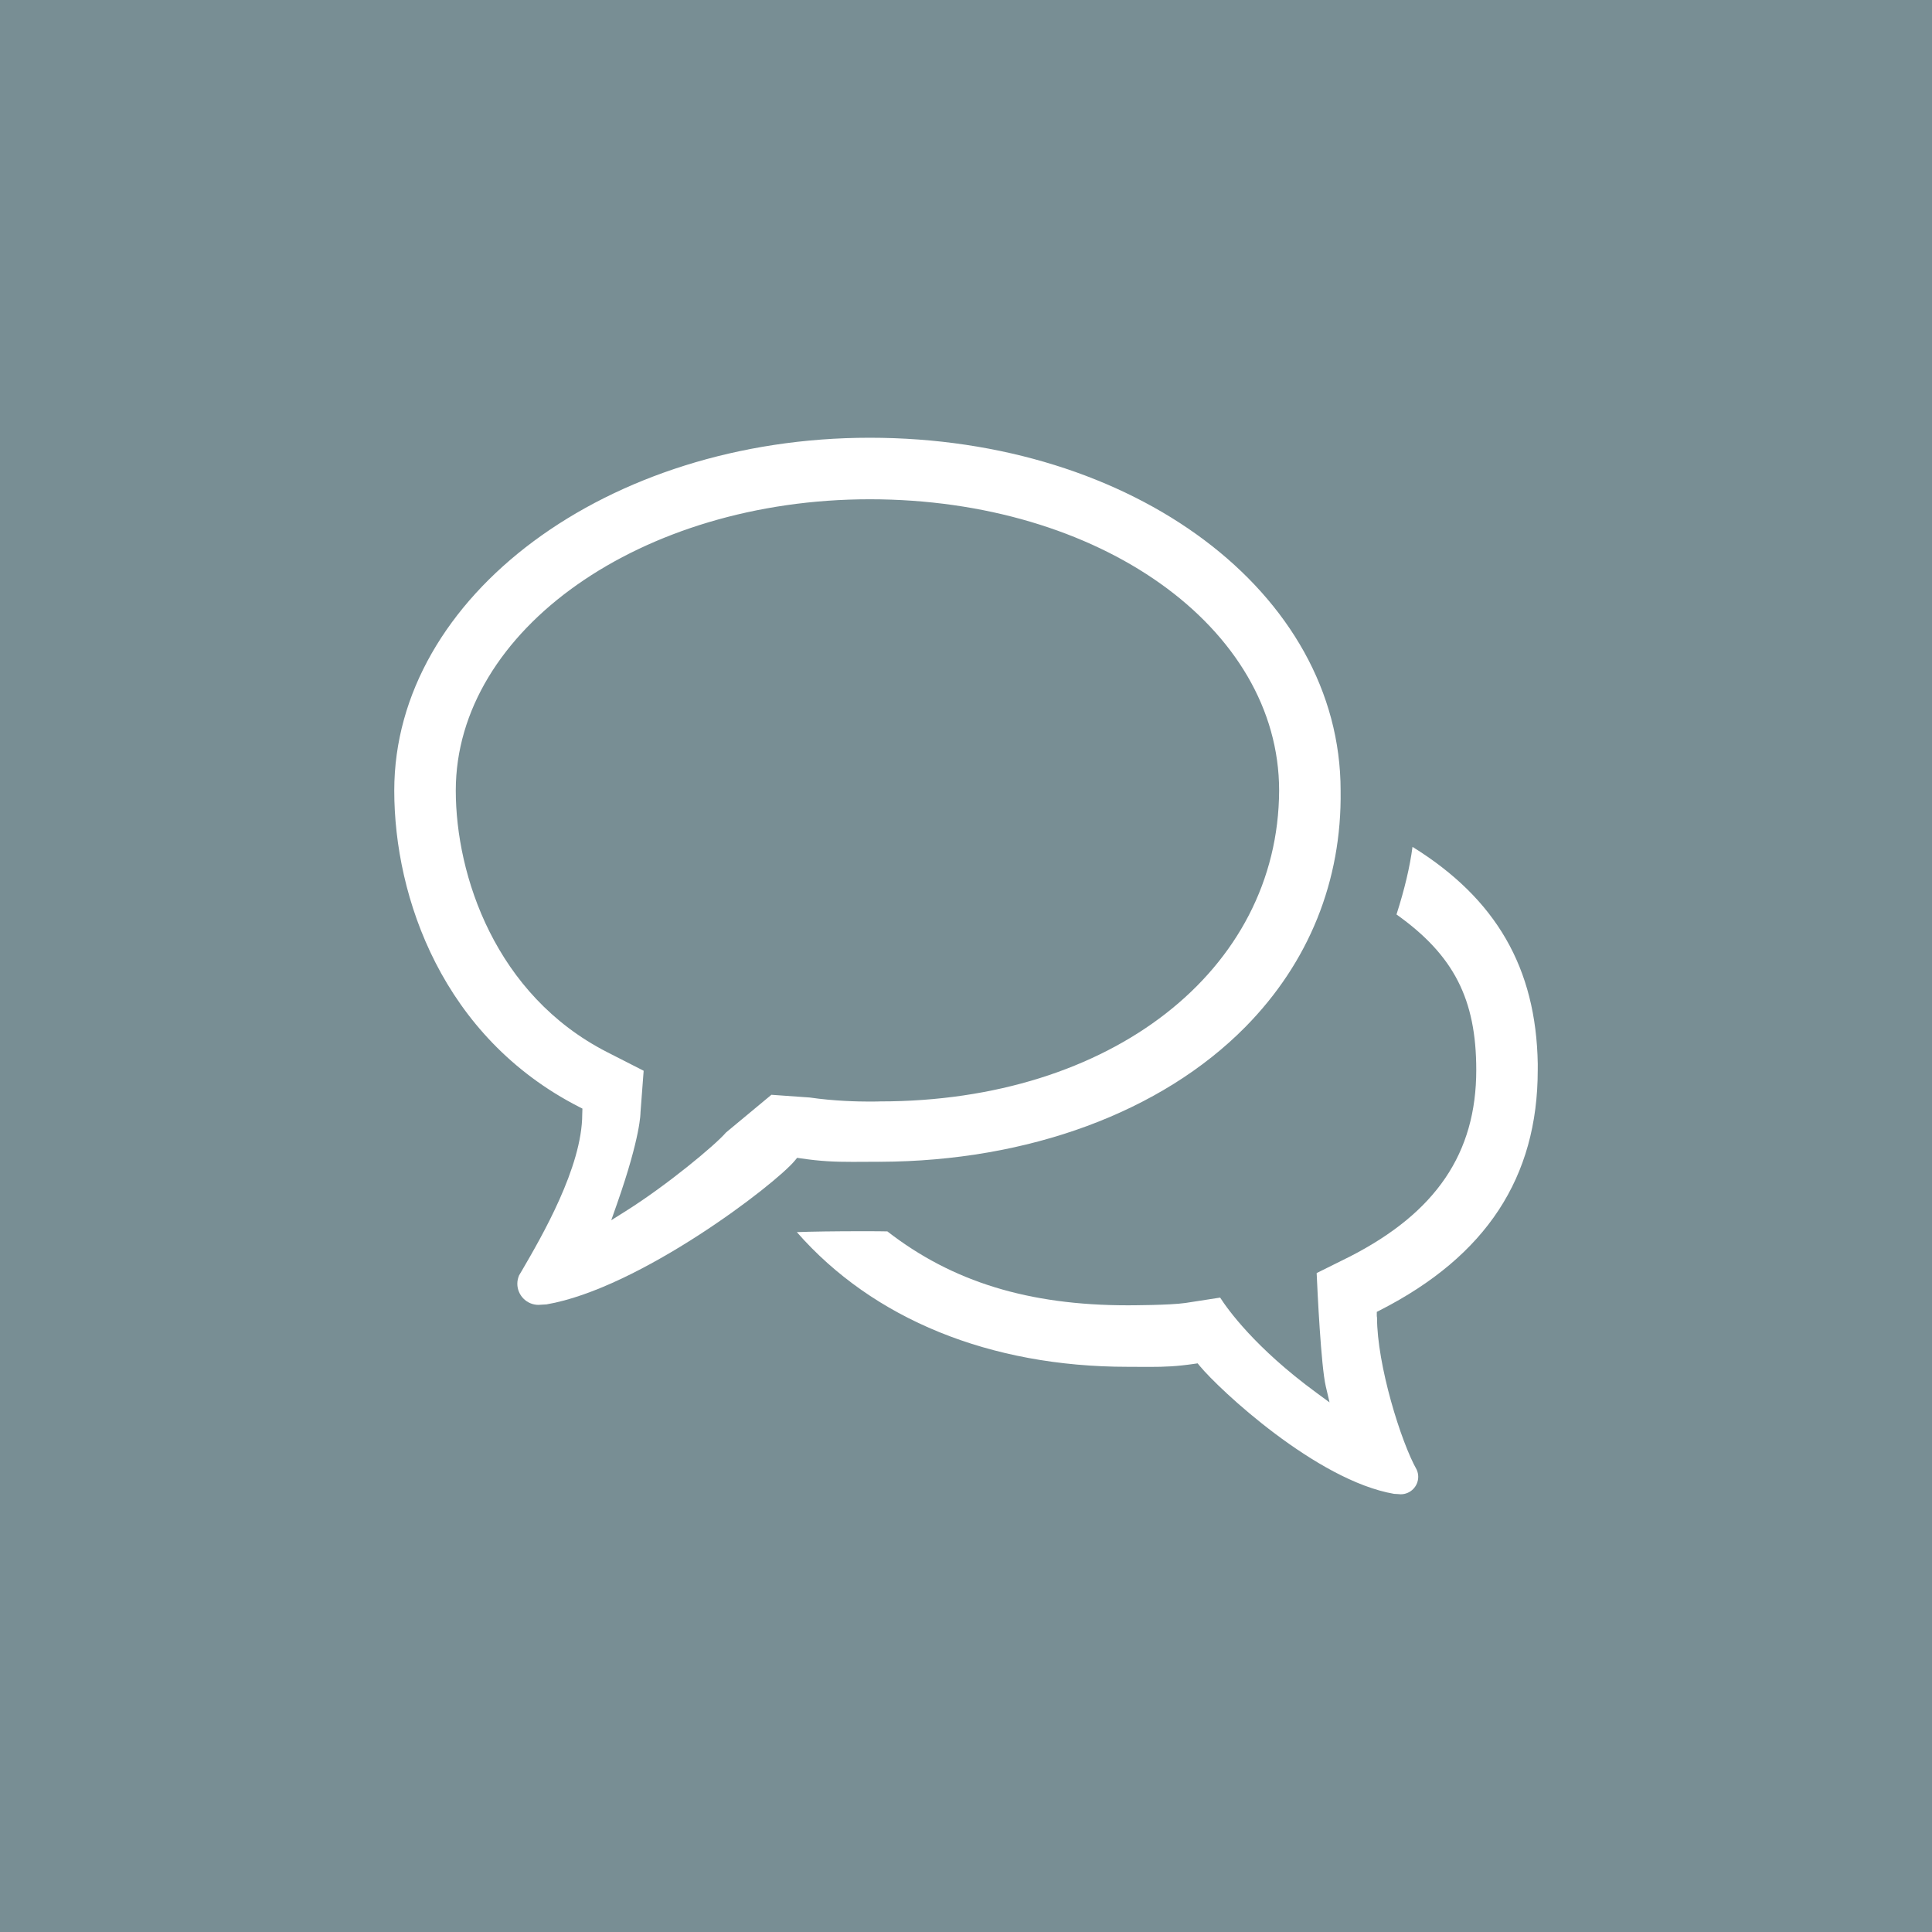 <?xml version="1.0" encoding="UTF-8"?> <svg xmlns="http://www.w3.org/2000/svg" xmlns:xlink="http://www.w3.org/1999/xlink" version="1.1" id="Ebene_1" x="0px" y="0px" width="170.08px" height="170.08px" viewBox="0 0 170.08 170.08" xml:space="preserve"> <rect fill="#788E94" width="170.08" height="170.08"></rect> <g> <g> <path fill="#FFFFFF" d="M45.698,112.27L45.698,112.27c-0.104,0.248-0.156,0.496-0.156,0.74c0,1.026,0.838,1.862,1.865,1.862 c0.1,0,0.233-0.014,0.35-0.022c0.117-0.01,0.224-0.017,0.281-0.017h0.053c8.195-1.396,20.176-10.579,21.892-12.674l0.192-0.233 l0.299,0.045c1.775,0.263,2.984,0.312,4.595,0.312l2.426-0.011l0.002,0.003c13.035-0.05,24.74-4.369,32.139-11.871 c5.594-5.677,8.494-12.868,8.383-20.8c0-17.426-18.211-31.068-41.457-31.068c-23.08,0-41.854,13.935-41.854,31.06 c0,9.44,4.274,21.713,16.271,27.848l0.293,0.148l-0.016,0.5c-0.004,4.65-3.588,10.805-5.312,13.764L45.698,112.27z M53.81,107.422 l0.509-1.447c2.104-6,2.065-8.019,2.065-8.034l0.279-3.679l-3.219-1.642c-9.832-5.026-13.32-15.547-13.32-23.026 c0-14.14,16.35-25.642,36.443-25.642c20.206,0,36.038,11.263,36.038,25.642C112.544,85.452,97.77,96.961,77.48,96.961 c0,0.002-0.348,0.014-0.918,0.014c-1.061,0-3.155-0.047-5.28-0.358l-3.373-0.24l-3.99,3.314c-0.975,1.139-5.252,4.676-8.812,6.913 L53.81,107.422z"></path> </g> <path fill="#FFFFFF" d="M122.767,131.51c0.052,0,0.144,0.006,0.248,0.015c0.099,0.01,0.214,0.021,0.295,0.021 c0.851,0,1.541-0.691,1.541-1.541c0-0.205-0.043-0.41-0.127-0.604l-0.008-0.02c-1.391-2.459-3.492-9.23-3.492-13.398 c-0.012-0.043-0.02-0.102-0.02-0.168v-0.326l0.291-0.149c9.338-4.771,13.877-11.688,13.877-21.146l0.002-0.535 c-0.143-8.44-3.66-14.541-11.027-19.106c-0.227,1.744-0.7,3.739-1.409,5.951c5.047,3.59,7.022,7.461,7.022,13.688 c0,7.323-3.537,12.545-11.131,16.43l-2.92,1.451c0.07,1.59,0.383,8.18,0.803,9.969l0.332,1.414l-1.17-0.859 c-5.383-3.947-7.795-7.328-8.461-8.365l-3.059,0.473c-1.378,0.203-4.931,0.205-5.08,0.205c-8.714,0-15.439-2.067-21.156-6.506 c-0.383-0.01-1.123-0.016-2.215-0.016c-2.361,0-4.558,0.031-5.754,0.08c6.698,7.654,16.995,11.857,29.125,11.857l1.896,0.008 c1.381,0,2.422-0.043,3.963-0.269l0.299-0.043l0.191,0.232c1.701,2.062,10.279,10.088,17.111,11.258H122.767L122.767,131.51z"></path> </g> </svg> 
